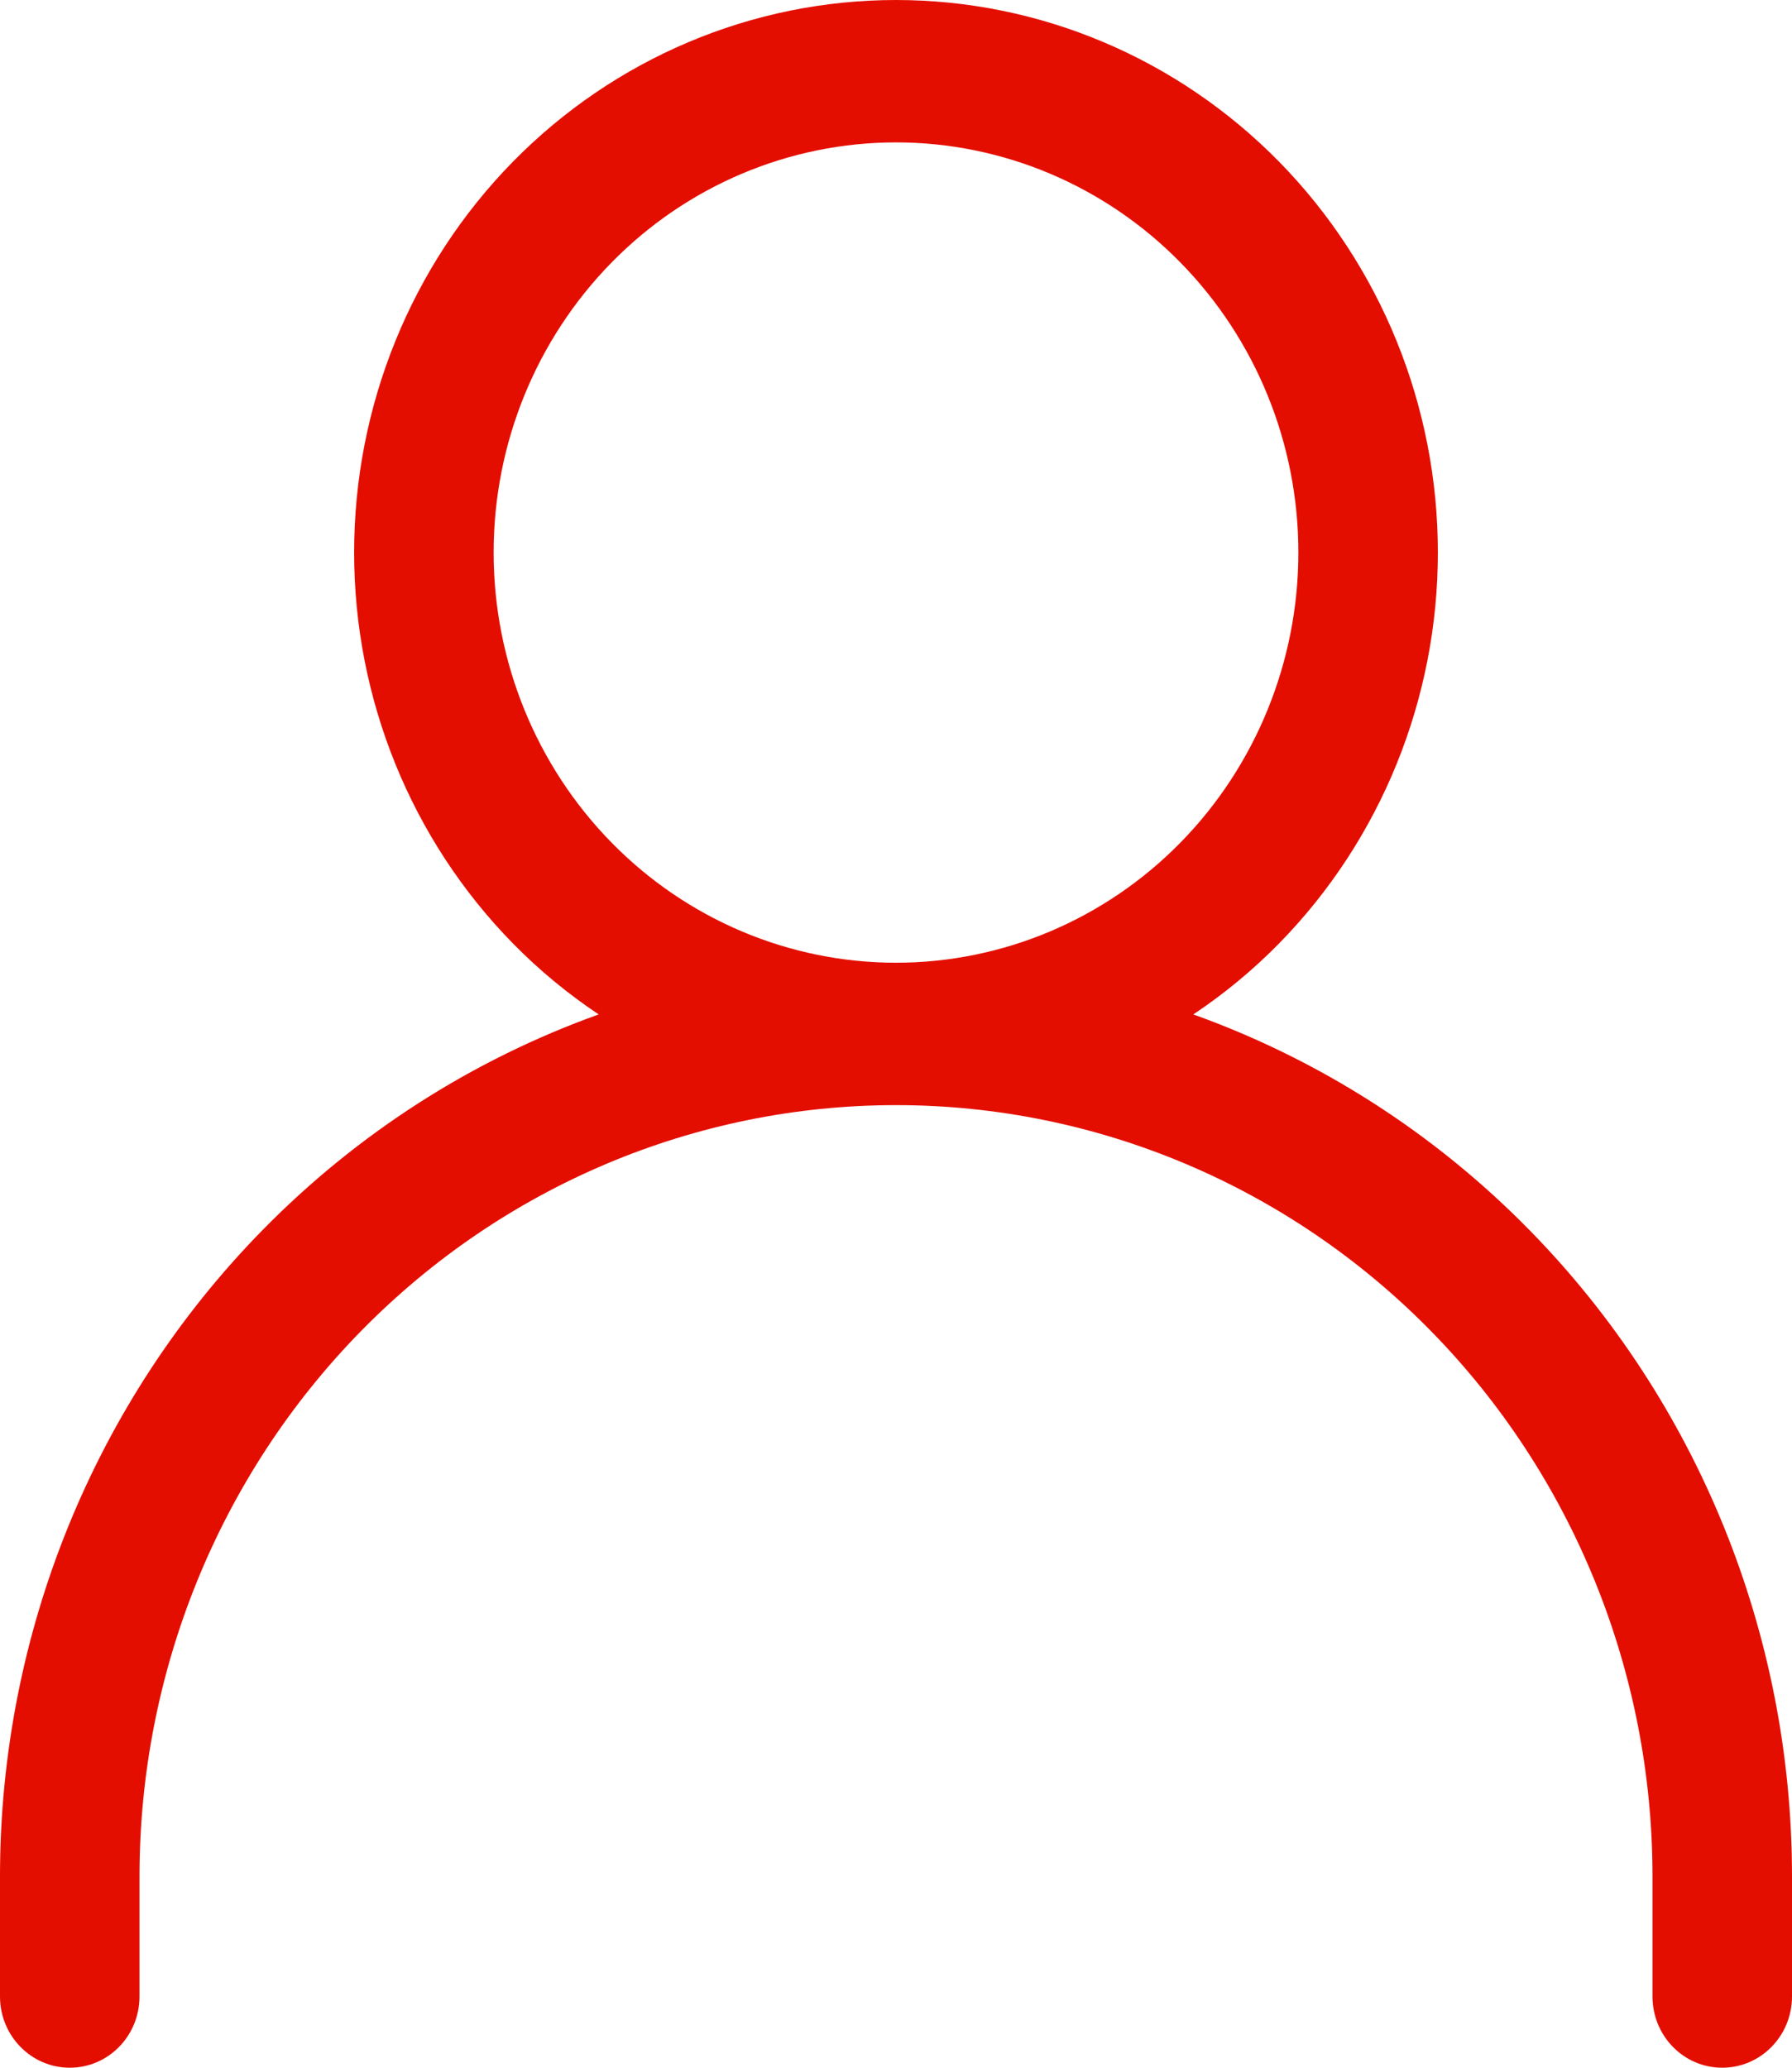 <svg width="13" height="15" viewBox="0 0 13 15" fill="none" xmlns="http://www.w3.org/2000/svg">
<path fill-rule="evenodd" clip-rule="evenodd" d="M9.28 1.174C8.542 0.422 7.542 3.05176e-05 6.5 3.05176e-05C5.458 3.05176e-05 4.458 0.422 3.72 1.174C2.983 1.926 2.569 2.945 2.569 4.008C2.569 5.071 2.983 6.091 3.72 6.843C3.911 7.038 4.12 7.21 4.343 7.359C3.434 7.685 2.598 8.216 1.904 8.924C0.685 10.167 0 11.853 0 13.611V14.483C0 14.769 0.227 15 0.506 15C0.786 15 1.012 14.769 1.012 14.483V13.611C1.012 12.127 1.591 10.704 2.62 9.655C3.649 8.606 5.044 8.017 6.5 8.017C7.956 8.017 9.351 8.606 10.38 9.655C11.409 10.704 11.988 12.127 11.988 13.611V14.483C11.988 14.769 12.214 15 12.494 15C12.773 15 13 14.769 13 14.483V13.611C13 11.853 12.315 10.167 11.096 8.924C10.402 8.216 9.566 7.685 8.657 7.359C8.88 7.21 9.089 7.038 9.28 6.843C10.017 6.091 10.431 5.071 10.431 4.008C10.431 2.945 10.017 1.926 9.28 1.174ZM6.5 1.033C7.274 1.033 8.017 1.347 8.564 1.905C9.111 2.463 9.419 3.219 9.419 4.008C9.419 4.797 9.111 5.554 8.564 6.112C8.017 6.67 7.274 6.984 6.5 6.984C5.726 6.984 4.983 6.67 4.436 6.112C3.889 5.554 3.581 4.797 3.581 4.008C3.581 3.219 3.889 2.463 4.436 1.905C4.983 1.347 5.726 1.033 6.5 1.033Z" fill="#E40E00"/>
</svg>
